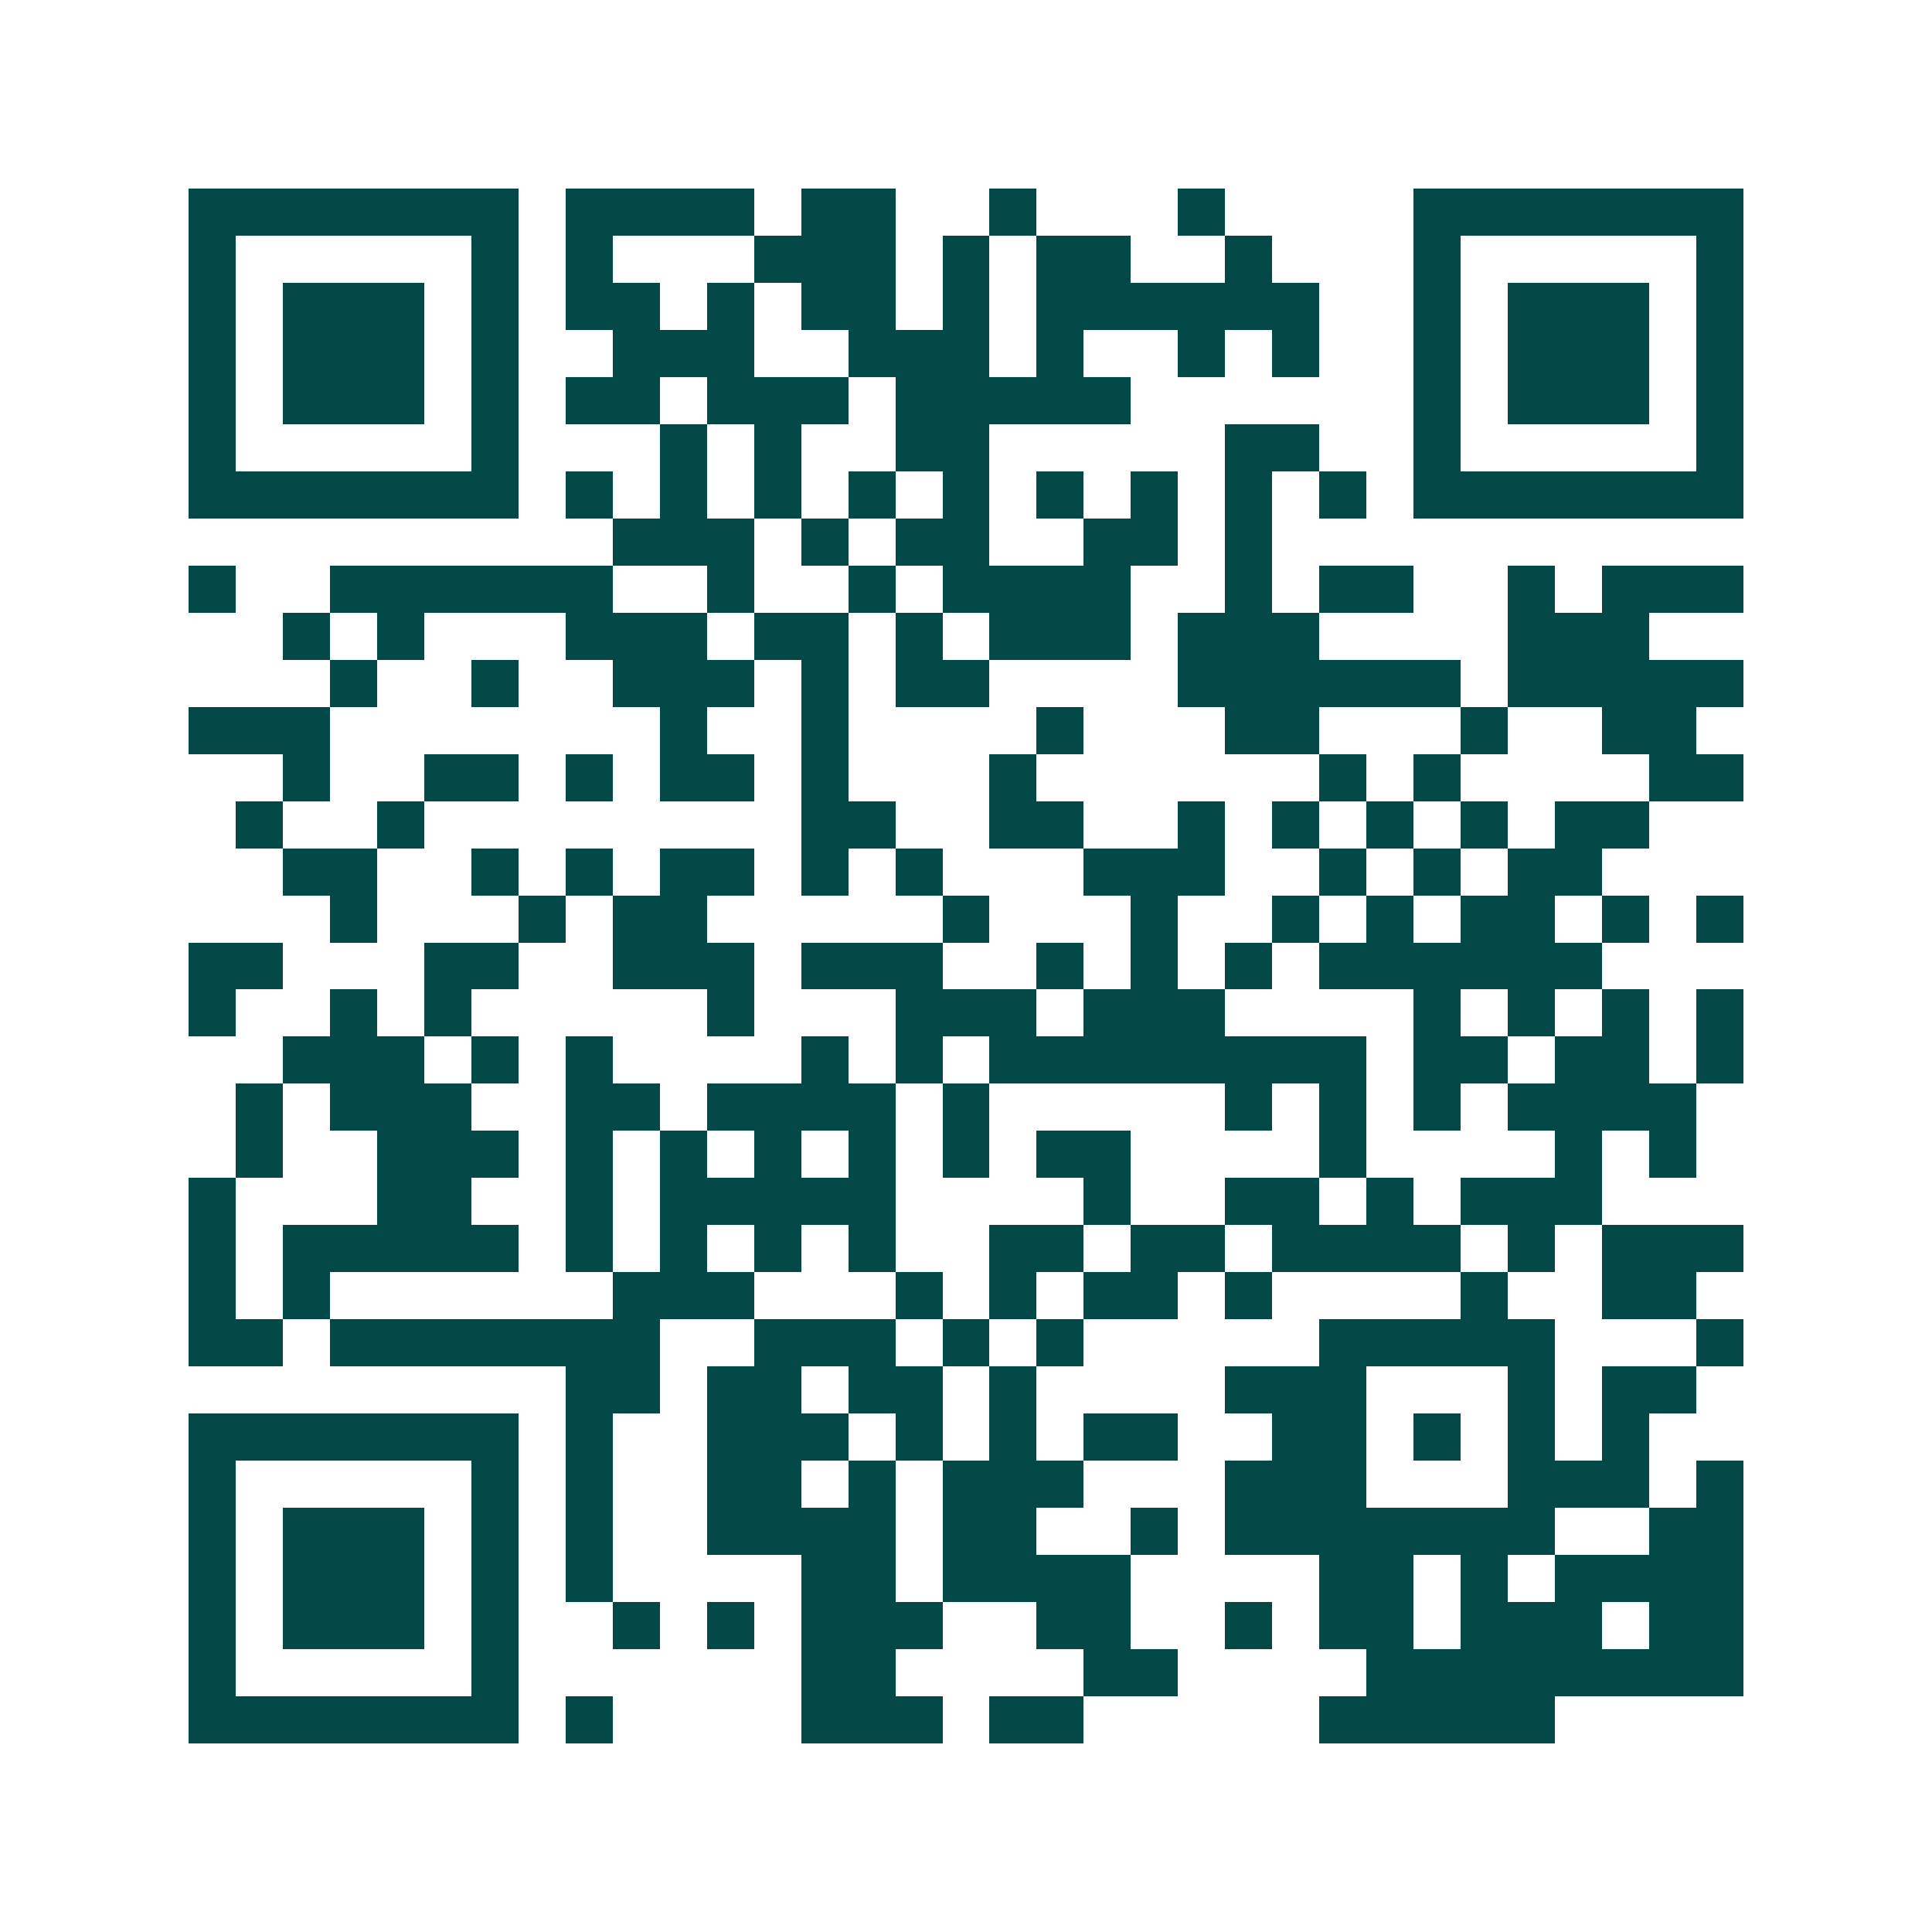 <svg xmlns="http://www.w3.org/2000/svg" width="200" height="200" viewBox="0 0 41 41" shape-rendering="crispEdges"><path fill="#ffffff" d="M0 0h41v41H0z"/><path stroke="#014847" d="M4 4.5h7m1 0h4m1 0h2m2 0h1m3 0h1m4 0h7M4 5.5h1m5 0h1m1 0h1m3 0h3m1 0h1m1 0h2m2 0h1m3 0h1m5 0h1M4 6.5h1m1 0h3m1 0h1m1 0h2m1 0h1m1 0h2m1 0h1m1 0h6m2 0h1m1 0h3m1 0h1M4 7.5h1m1 0h3m1 0h1m2 0h3m2 0h3m1 0h1m2 0h1m1 0h1m2 0h1m1 0h3m1 0h1M4 8.5h1m1 0h3m1 0h1m1 0h2m1 0h3m1 0h5m6 0h1m1 0h3m1 0h1M4 9.5h1m5 0h1m3 0h1m1 0h1m2 0h2m5 0h2m2 0h1m5 0h1M4 10.5h7m1 0h1m1 0h1m1 0h1m1 0h1m1 0h1m1 0h1m1 0h1m1 0h1m1 0h1m1 0h7M13 11.5h3m1 0h1m1 0h2m2 0h2m1 0h1M4 12.5h1m2 0h6m2 0h1m2 0h1m1 0h4m2 0h1m1 0h2m2 0h1m1 0h3M6 13.5h1m1 0h1m3 0h3m1 0h2m1 0h1m1 0h3m1 0h3m4 0h3M7 14.5h1m2 0h1m2 0h3m1 0h1m1 0h2m4 0h6m1 0h5M4 15.5h3m7 0h1m2 0h1m4 0h1m3 0h2m3 0h1m2 0h2M6 16.5h1m2 0h2m1 0h1m1 0h2m1 0h1m3 0h1m6 0h1m1 0h1m4 0h2M5 17.5h1m2 0h1m8 0h2m2 0h2m2 0h1m1 0h1m1 0h1m1 0h1m1 0h2M6 18.5h2m2 0h1m1 0h1m1 0h2m1 0h1m1 0h1m3 0h3m2 0h1m1 0h1m1 0h2M7 19.5h1m3 0h1m1 0h2m5 0h1m3 0h1m2 0h1m1 0h1m1 0h2m1 0h1m1 0h1M4 20.5h2m3 0h2m2 0h3m1 0h3m2 0h1m1 0h1m1 0h1m1 0h6M4 21.5h1m2 0h1m1 0h1m5 0h1m3 0h3m1 0h3m4 0h1m1 0h1m1 0h1m1 0h1M6 22.5h3m1 0h1m1 0h1m4 0h1m1 0h1m1 0h8m1 0h2m1 0h2m1 0h1M5 23.5h1m1 0h3m2 0h2m1 0h4m1 0h1m5 0h1m1 0h1m1 0h1m1 0h4M5 24.5h1m2 0h3m1 0h1m1 0h1m1 0h1m1 0h1m1 0h1m1 0h2m4 0h1m4 0h1m1 0h1M4 25.5h1m3 0h2m2 0h1m1 0h5m4 0h1m2 0h2m1 0h1m1 0h3M4 26.5h1m1 0h5m1 0h1m1 0h1m1 0h1m1 0h1m2 0h2m1 0h2m1 0h4m1 0h1m1 0h3M4 27.5h1m1 0h1m6 0h3m3 0h1m1 0h1m1 0h2m1 0h1m4 0h1m2 0h2M4 28.5h2m1 0h7m2 0h3m1 0h1m1 0h1m5 0h5m3 0h1M12 29.5h2m1 0h2m1 0h2m1 0h1m4 0h3m3 0h1m1 0h2M4 30.5h7m1 0h1m2 0h3m1 0h1m1 0h1m1 0h2m2 0h2m1 0h1m1 0h1m1 0h1M4 31.5h1m5 0h1m1 0h1m2 0h2m1 0h1m1 0h3m3 0h3m3 0h3m1 0h1M4 32.5h1m1 0h3m1 0h1m1 0h1m2 0h4m1 0h2m2 0h1m1 0h7m2 0h2M4 33.5h1m1 0h3m1 0h1m1 0h1m4 0h2m1 0h4m4 0h2m1 0h1m1 0h4M4 34.5h1m1 0h3m1 0h1m2 0h1m1 0h1m1 0h3m2 0h2m2 0h1m1 0h2m1 0h3m1 0h2M4 35.5h1m5 0h1m6 0h2m4 0h2m4 0h8M4 36.5h7m1 0h1m4 0h3m1 0h2m5 0h5"/></svg>

